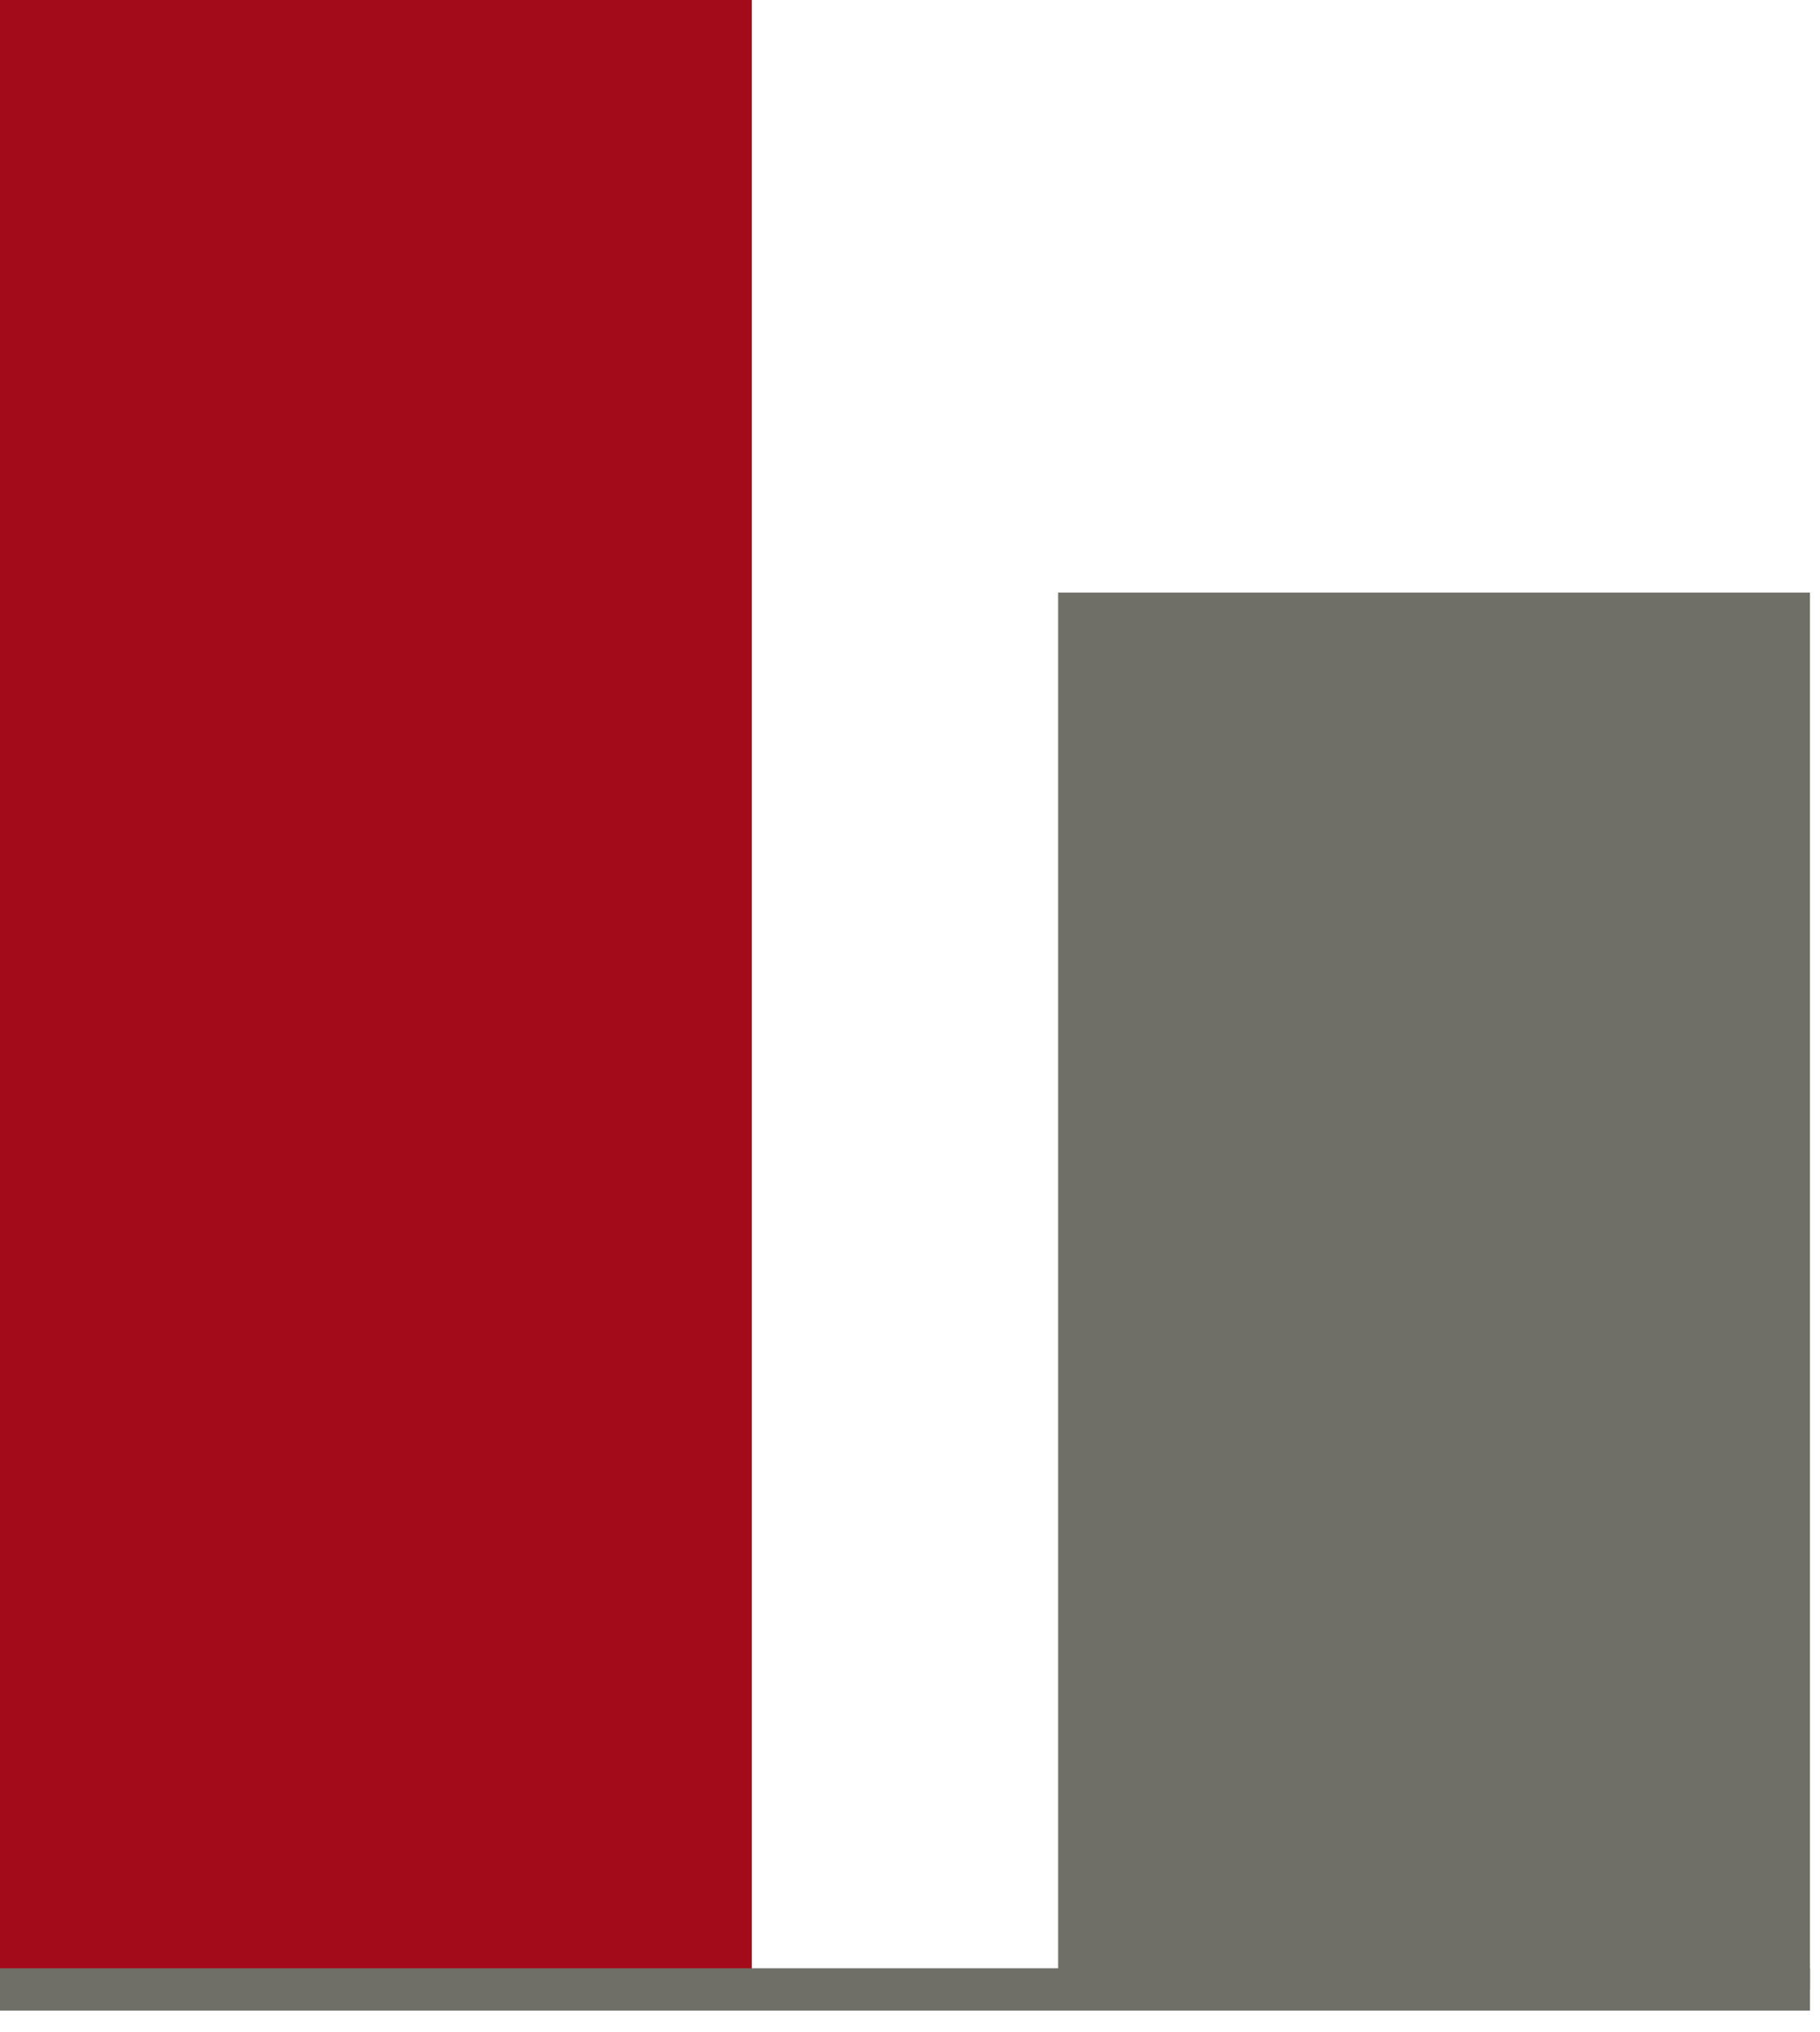 <?xml version="1.0" encoding="UTF-8"?>
<svg width="43px" height="48px" viewBox="0 0 43 48" version="1.1" xmlns="http://www.w3.org/2000/svg" xmlns:xlink="http://www.w3.org/1999/xlink">
    <!-- Generator: Sketch 61.2 (89653) - https://sketch.com -->
    <title>architecture_diagramm_2</title>
    <desc>Created with Sketch.</desc>
    <g id="Page-1" stroke="none" stroke-width="1" fill="none" fill-rule="evenodd">
        <g id="architecture_diagramm_2">
            <polygon id="Fill-1" fill="#A30B1A" points="0 47 17.763 47 17.763 0 0 0"></polygon>
            <polygon id="Fill-2" fill="#706F67" points="25 47 42.763 47 42.763 14 25 14"></polygon>
            <path d="M0,47 L42.764,47 L0,47 Z" id="Fill-3" fill="#706F67"></path>
            <line x1="0" y1="47" x2="42.764" y2="47" id="Stroke-4" stroke="#706F67"></line>
        </g>
    </g>
</svg>